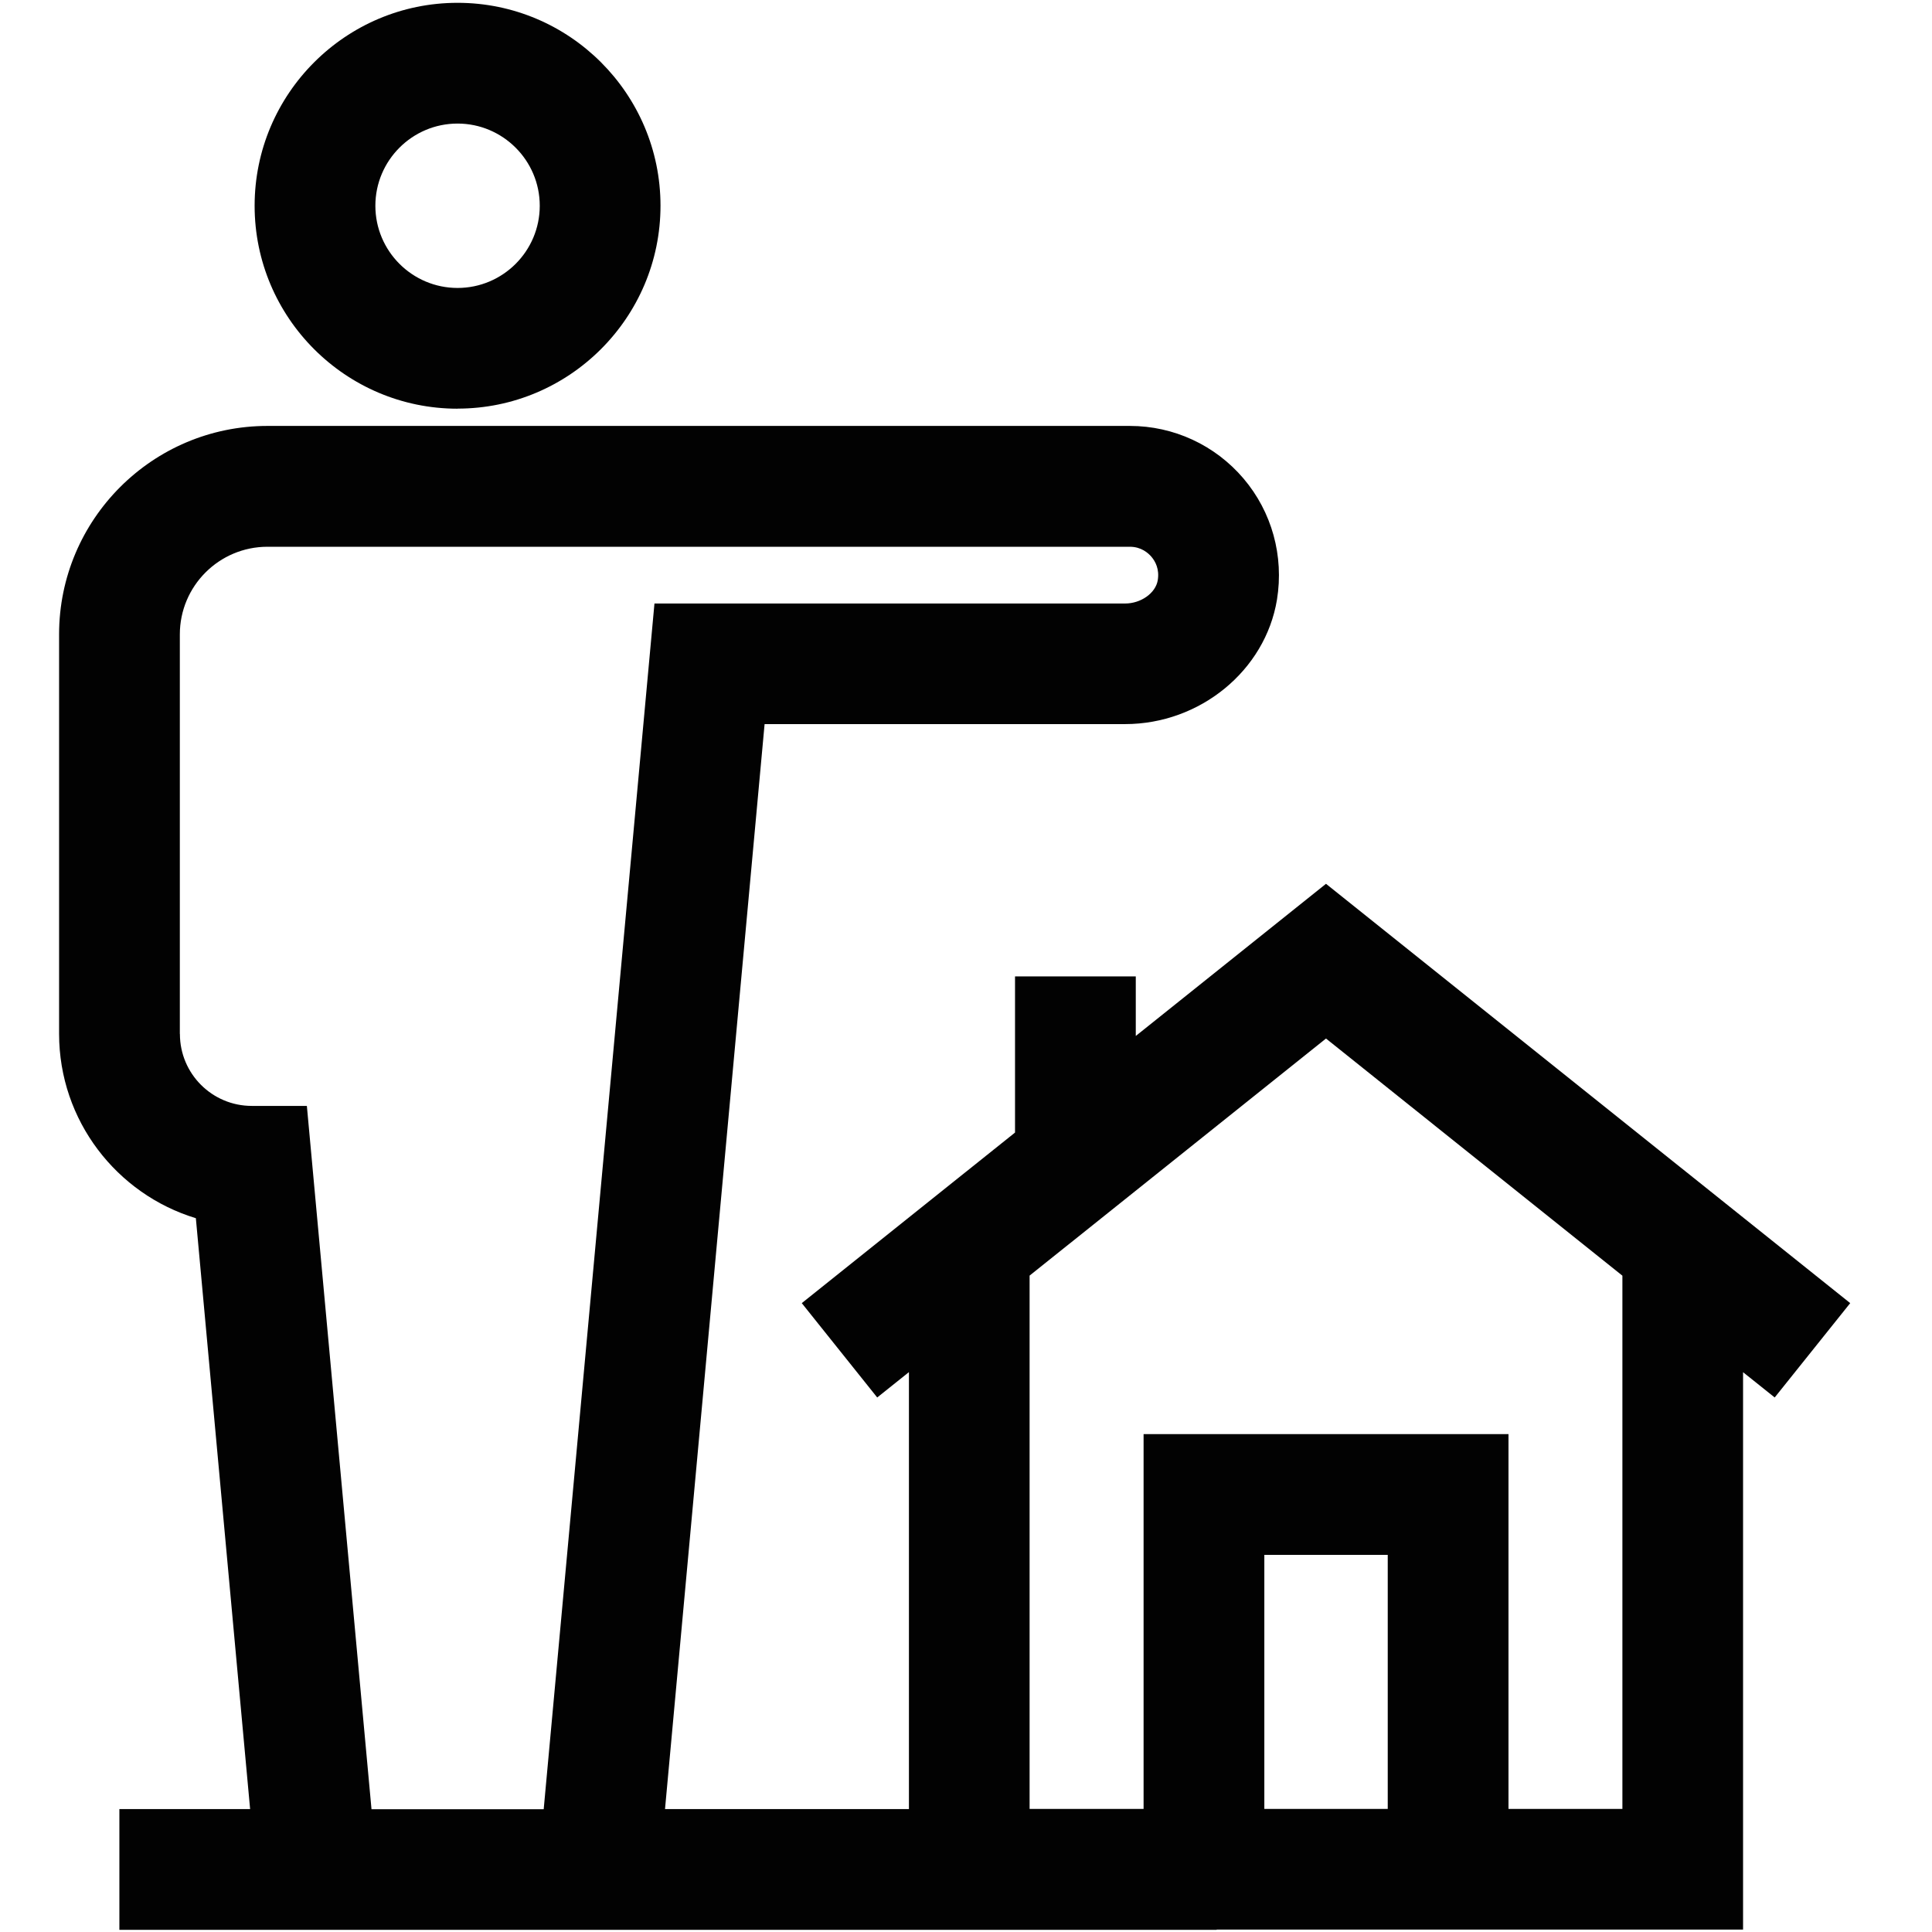 <?xml version="1.0" encoding="UTF-8"?>
<svg id="Layer_1" data-name="Layer 1" xmlns="http://www.w3.org/2000/svg" version="1.1" viewBox="0 0 24 24">
  <defs>
    <style>
      .cls-1 {
        fill: #020202;
        stroke-width: 0px;
      }
    </style>
  </defs>
  <path class="cls-1" d="M5.684,5.076c1.39,0,2.521-1.131,2.521-2.521S7.074.035,5.684.035s-2.521,1.131-2.521,2.521,1.131,2.521,2.521,2.521ZM5.684,1.535c.562,0,1.021.458,1.021,1.021s-.458,1.021-1.021,1.021-1.021-.458-1.021-1.021.458-1.021,1.021-1.021Z"/>
  <path class="cls-1" d="M22.984,16.188l-6.512-5.209-2.363,1.89v-.74h-1.5v1.94l-2.649,2.119.937,1.172.394-.315v5.428h-3.03l1.237-13.478h4.478c.931,0,1.742-.665,1.887-1.546.088-.542-.063-1.09-.416-1.505-.353-.415-.867-.653-1.411-.653H3.323c-1.428,0-2.589,1.161-2.589,2.589v4.962c0,1.079.717,1.993,1.699,2.291l.674,7.34h-1.624v1.5h13.631v-.003h6.539v-6.924l.393.314.938-1.172ZM17.239,22.471h-1.533v-3.156h1.533v3.156ZM2.234,12.843v-4.962c0-.601.488-1.089,1.089-1.089h10.712c.142,0,.229.078.269.125.048.057.101.153.078.291-.026.159-.208.289-.406.289h-5.846l-1.376,14.978h-2.139l-.803-8.737h-.684c-.493,0-.893-.4-.893-.893ZM20.154,22.471h-1.415v-4.656h-4.533v4.656h-1.416v-6.625l3.682-2.945,3.682,2.946v6.625Z"/>
</svg>